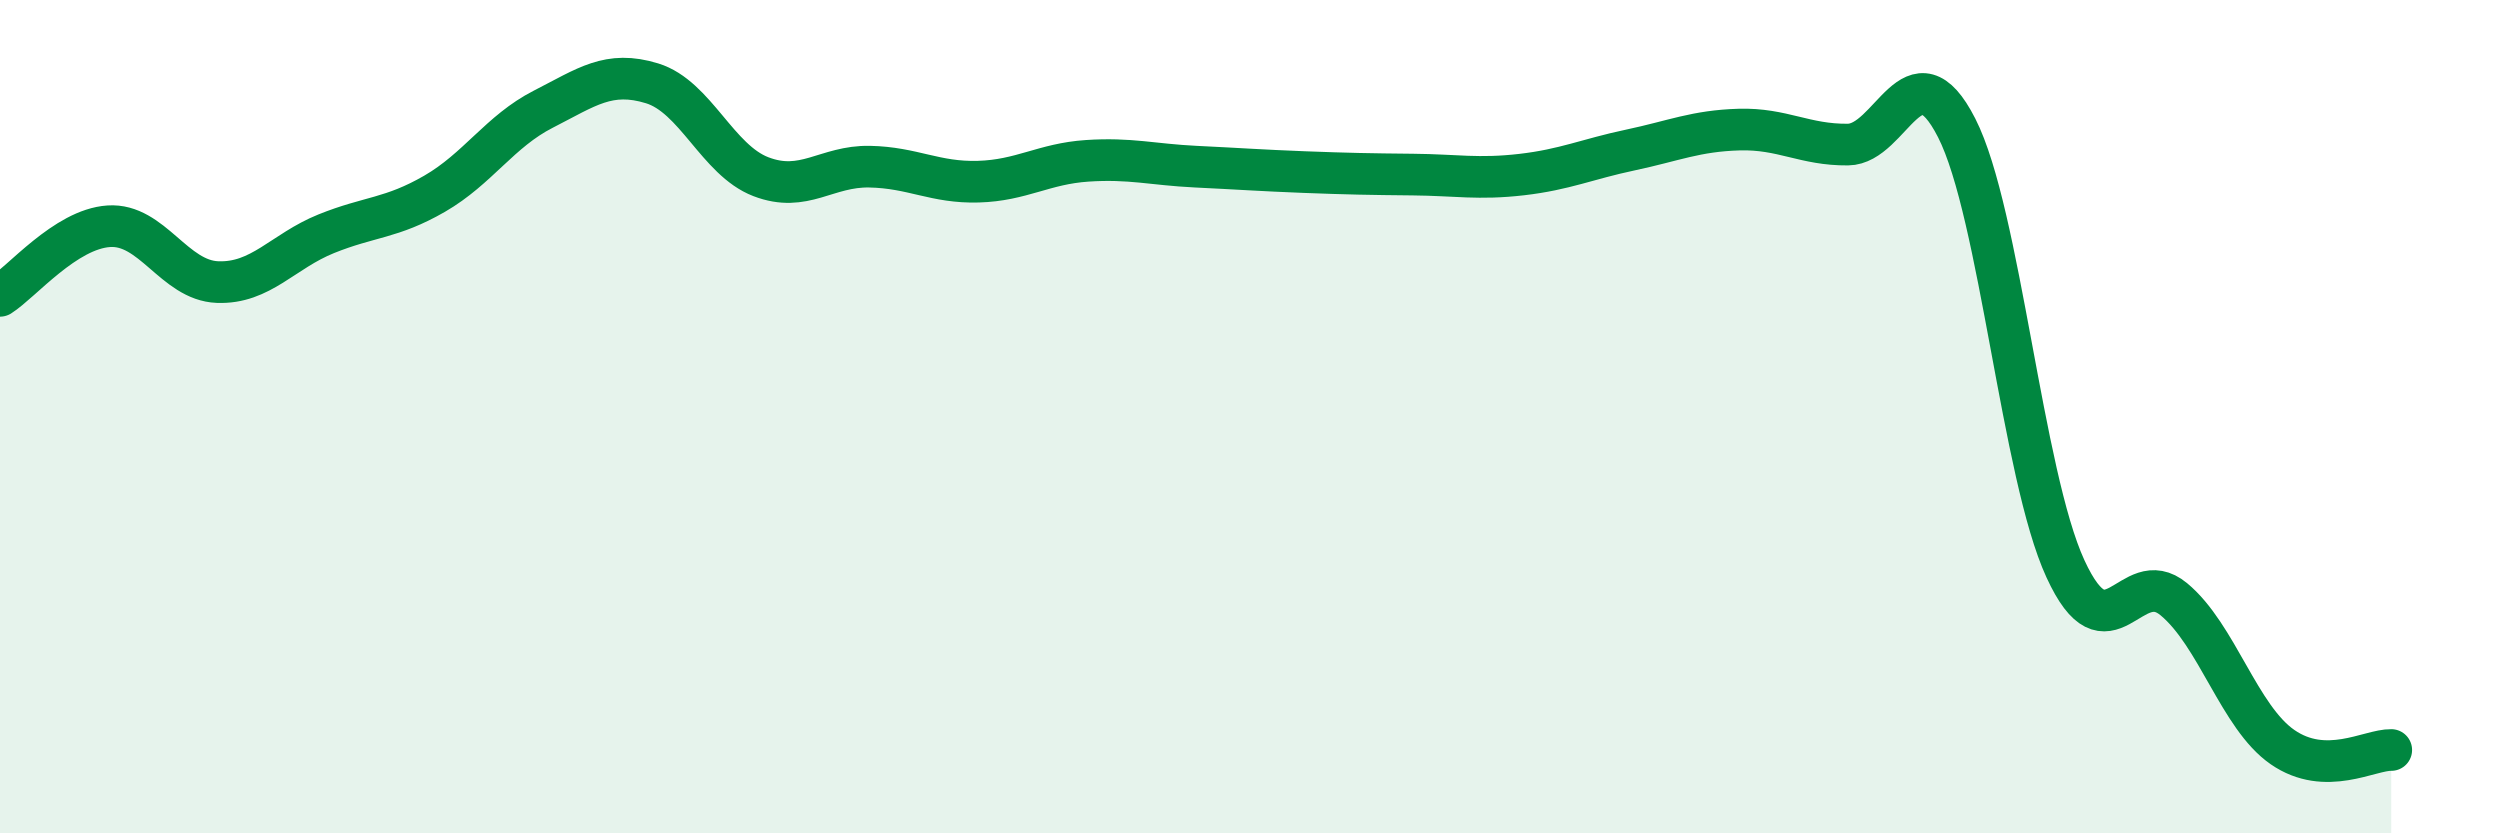 
    <svg width="60" height="20" viewBox="0 0 60 20" xmlns="http://www.w3.org/2000/svg">
      <path
        d="M 0,7.1 C 0.52,6.77 1.57,5.5 2.61,5.43 C 3.65,5.36 4.18,6.73 5.22,6.77 C 6.26,6.81 6.79,6.03 7.83,5.61 C 8.87,5.19 9.39,5.25 10.43,4.65 C 11.47,4.05 12,3.15 13.04,2.62 C 14.08,2.09 14.61,1.68 15.65,2 C 16.69,2.32 17.22,3.84 18.26,4.24 C 19.3,4.64 19.83,3.98 20.87,4 C 21.91,4.02 22.44,4.39 23.48,4.36 C 24.52,4.33 25.05,3.93 26.09,3.86 C 27.13,3.79 27.66,3.95 28.7,4 C 29.74,4.05 30.26,4.09 31.3,4.13 C 32.34,4.17 32.87,4.18 33.91,4.19 C 34.95,4.2 35.48,4.31 36.52,4.19 C 37.56,4.07 38.09,3.82 39.13,3.6 C 40.17,3.38 40.7,3.14 41.74,3.11 C 42.78,3.08 43.31,3.48 44.35,3.47 C 45.39,3.46 45.92,1.03 46.96,3.07 C 48,5.11 48.53,11.39 49.57,13.65 C 50.61,15.91 51.13,13.52 52.17,14.38 C 53.21,15.24 53.74,17.21 54.78,17.93 C 55.82,18.65 56.87,17.99 57.39,18L57.39 20L0 20Z"
        fill="#008740"
        opacity="0.1"
        stroke-linecap="round"
        stroke-linejoin="round"
      />
      <path
        d="M 0,7.1 C 0.52,6.77 1.57,5.5 2.61,5.43 C 3.65,5.36 4.18,6.73 5.22,6.77 C 6.26,6.81 6.79,6.03 7.83,5.61 C 8.87,5.19 9.39,5.25 10.43,4.65 C 11.47,4.05 12,3.15 13.04,2.62 C 14.08,2.09 14.61,1.68 15.65,2 C 16.69,2.32 17.22,3.84 18.26,4.24 C 19.3,4.64 19.83,3.98 20.87,4 C 21.91,4.02 22.44,4.39 23.48,4.36 C 24.52,4.33 25.05,3.93 26.09,3.86 C 27.13,3.79 27.66,3.95 28.7,4 C 29.74,4.05 30.26,4.09 31.3,4.13 C 32.34,4.17 32.87,4.18 33.91,4.19 C 34.95,4.2 35.48,4.31 36.52,4.19 C 37.56,4.07 38.09,3.82 39.13,3.6 C 40.17,3.38 40.7,3.14 41.74,3.11 C 42.78,3.08 43.31,3.48 44.35,3.47 C 45.39,3.46 45.92,1.03 46.96,3.07 C 48,5.11 48.53,11.39 49.57,13.65 C 50.61,15.91 51.13,13.52 52.17,14.38 C 53.21,15.24 53.74,17.21 54.78,17.93 C 55.82,18.65 56.87,17.99 57.39,18"
        stroke="#008740"
        stroke-width="1"
        fill="none"
        stroke-linecap="round"
        stroke-linejoin="round"
      />
    </svg>
  